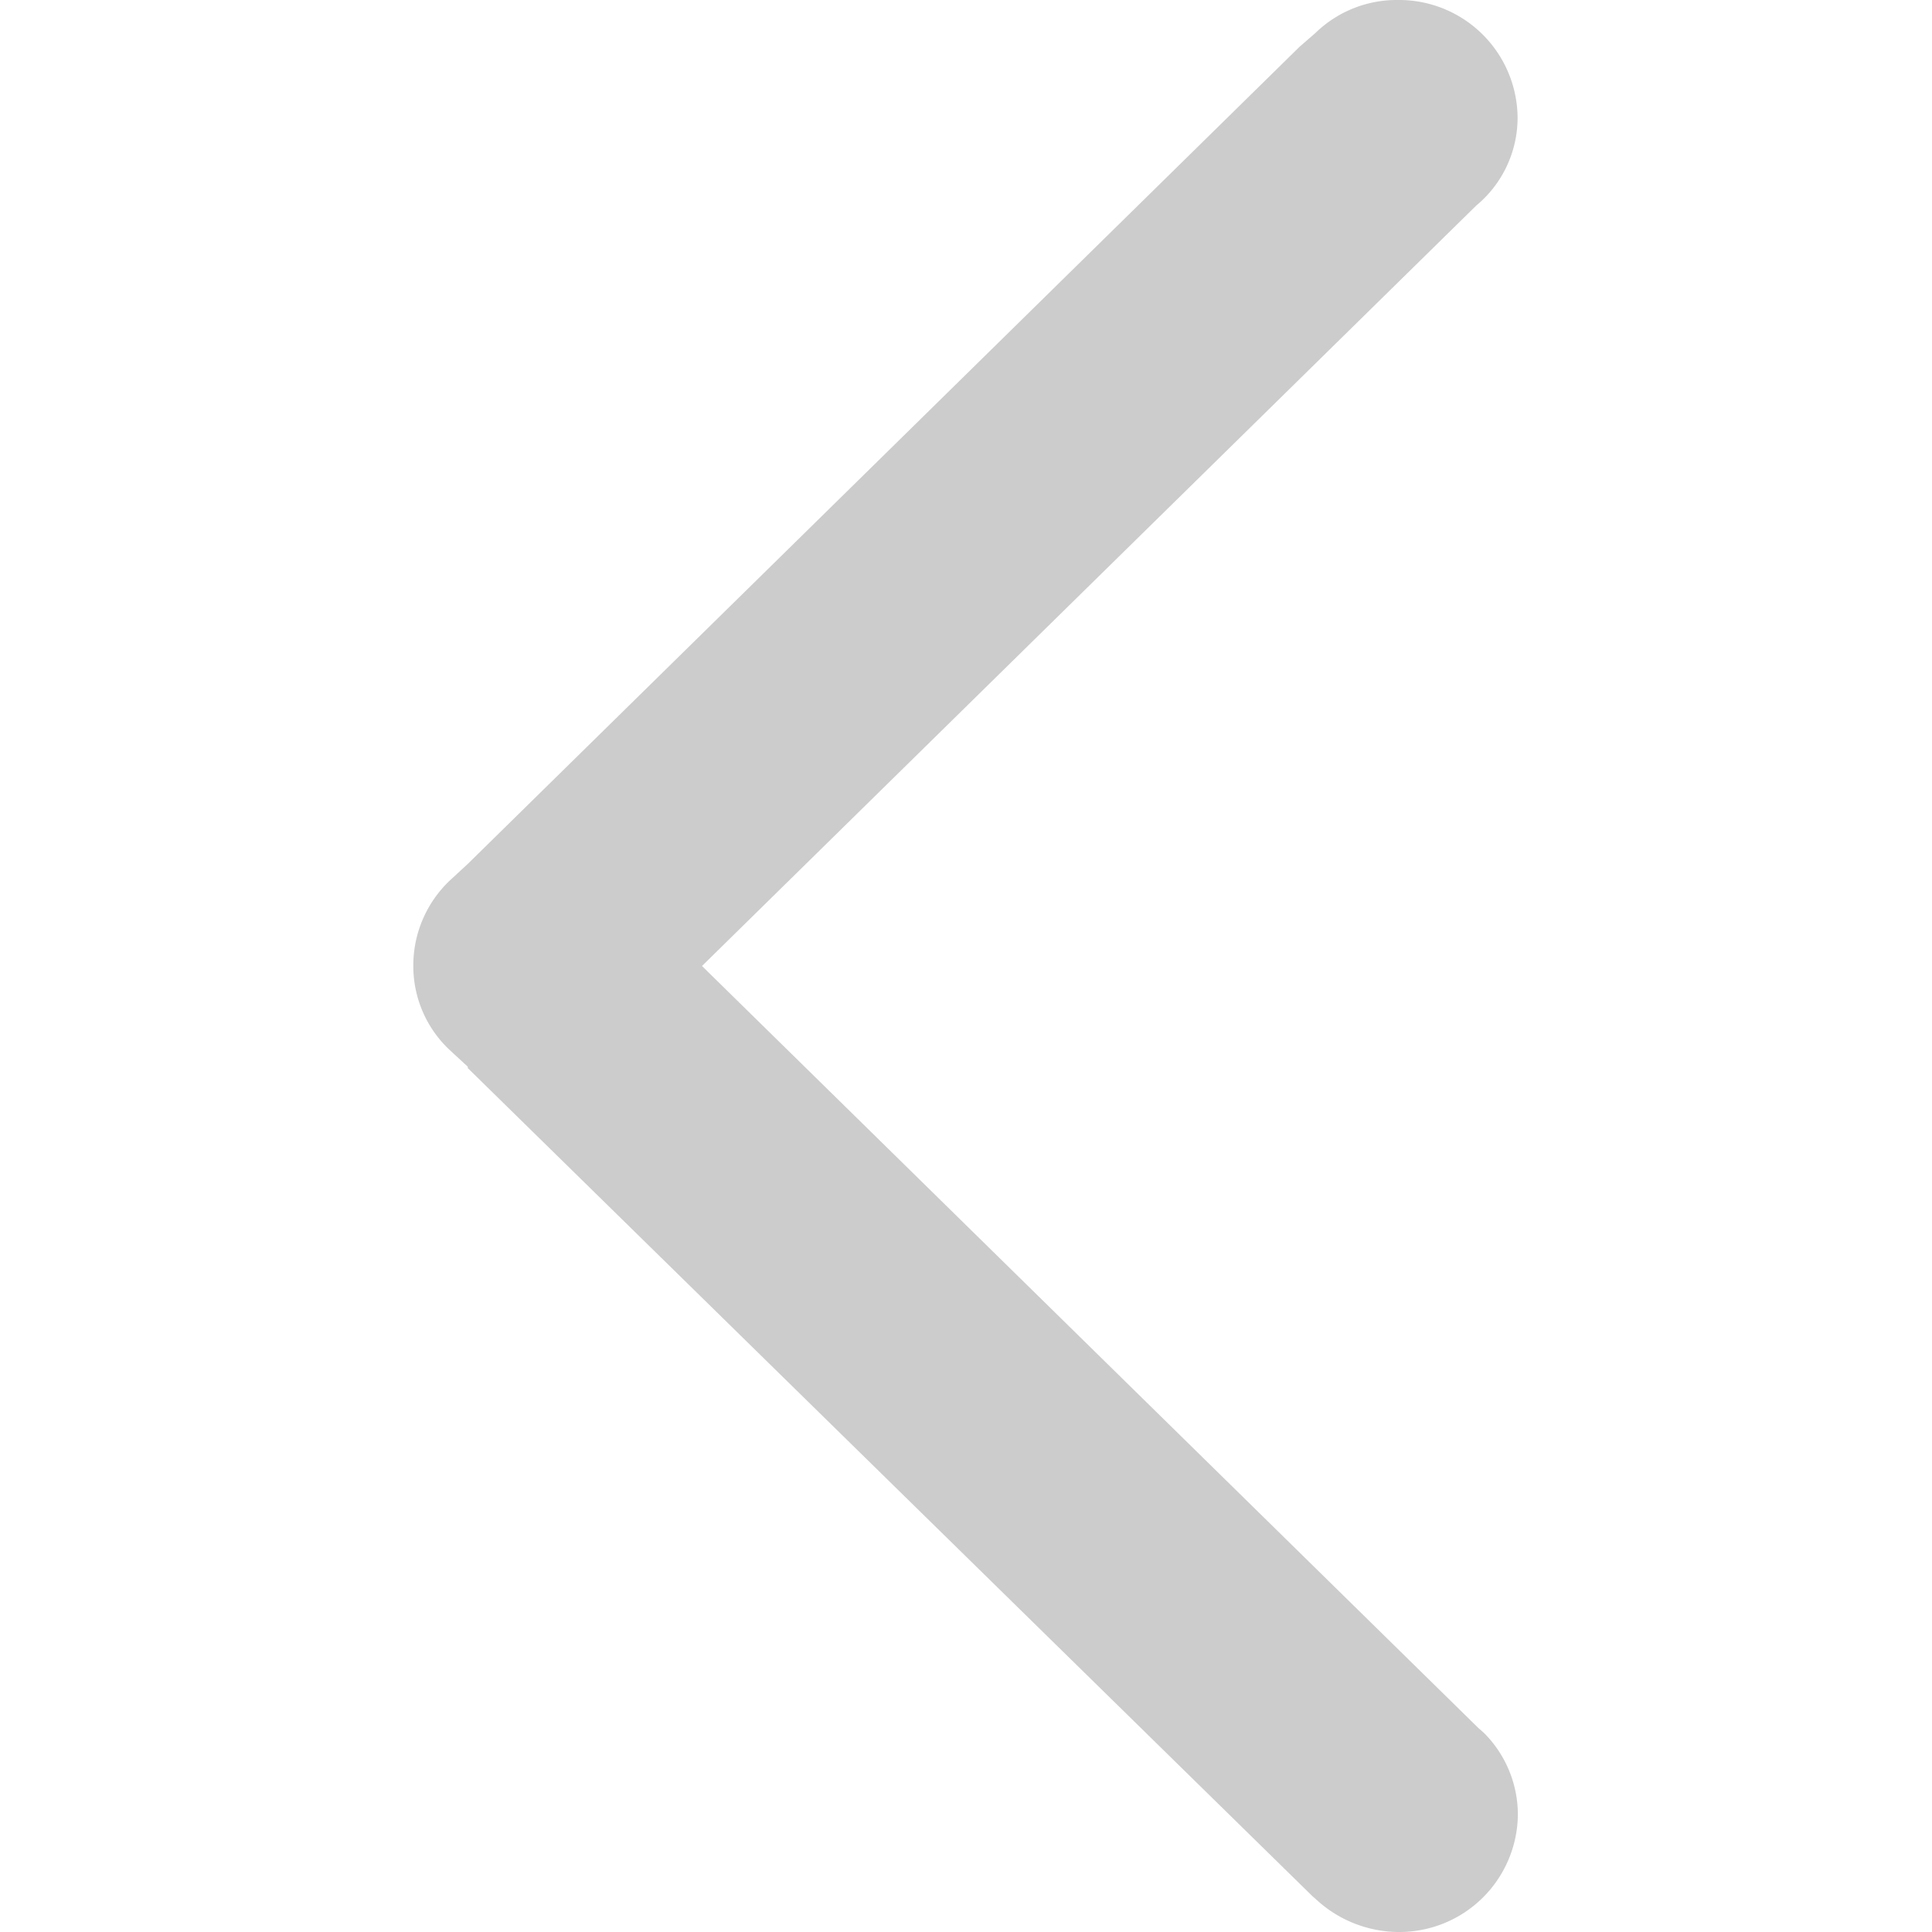<svg xmlns="http://www.w3.org/2000/svg" width="14" height="14" viewBox="0 0 14 14">
  <defs>
    <style>
      .cls-1 {
        fill: #ccc;
        fill-rule: evenodd;
        opacity: 1;
      }
    </style>
  </defs>
  <path id="形状_14_拷贝" data-name="形状 14 拷贝" class="cls-1" d="M787.51,1931.74l0.023,0.02a0.887,0.887,0,0,0,.6.24,0.859,0.859,0,0,0,.866-0.85,0.839,0.839,0,0,0-.243-0.59l-0.045-.04-5.624-5.52,5.61-5.51a0.827,0.827,0,0,0,.3-0.64,0.859,0.859,0,0,0-.866-0.85,0.845,0.845,0,0,0-.6.24l-0.115.1-6.026,5.92h0l-0.13.12a0.849,0.849,0,0,0-.265.61V1925a0.833,0.833,0,0,0,.265.61l0.13,0.12,0,0.01Z" transform="translate(-778 -1918)"/>
</svg>
